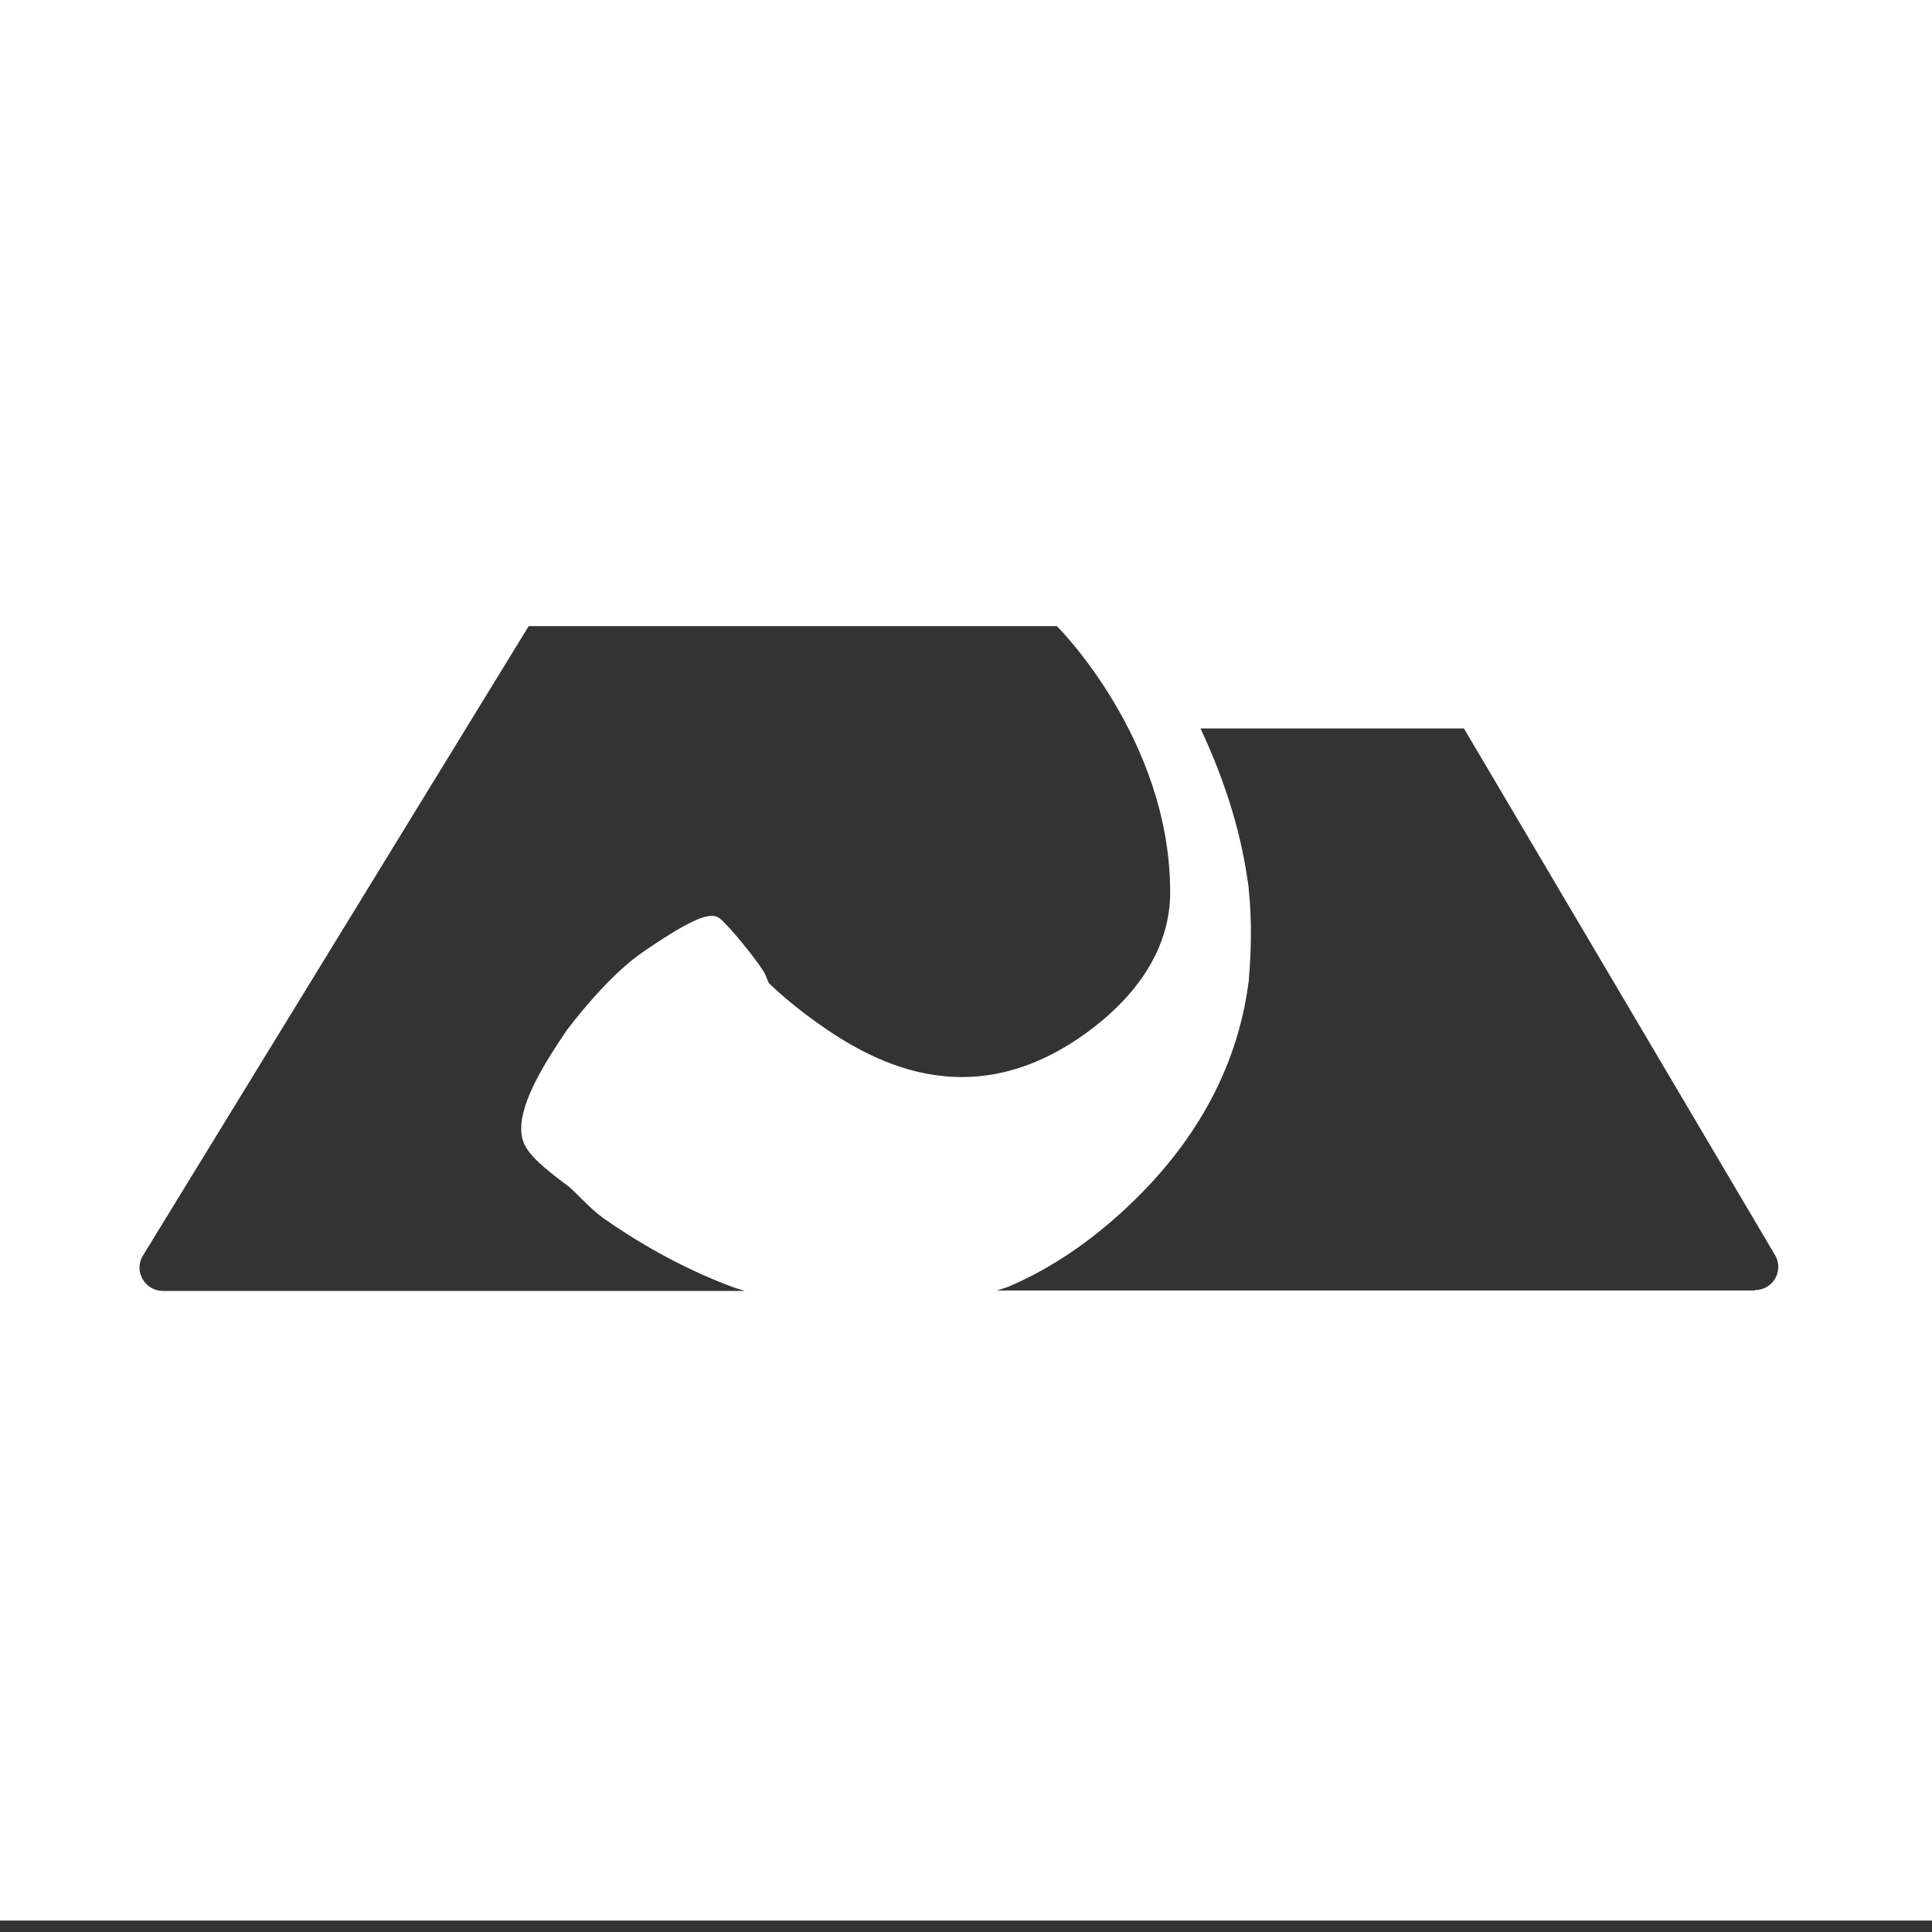 <?xml version="1.0" encoding="UTF-8"?><svg id="Layer_1" xmlns="http://www.w3.org/2000/svg" viewBox="0 0 44 44"><rect x="0" y="0" width="44" height="44" fill="#333333" stroke="none"/><defs><style>.cls-1{fill:#fff;}</style></defs><path class="cls-1" d="M0-.26v44h44V-.26H0ZM18.31,23.07c-.5-.38-.8-.68-.8-.68l-.08-.19c-.08-.19-.69-.95-.91-1.16-.21-.21-.28-.46-1.89.65-.61.42-1.28,1.19-1.72,1.77-.49.72-1.04,1.6-1.04,2.24,0,.4.17.65,1.08,1.32.16.13.49.51.8.73.69.48,1.71,1.11,2.96,1.57.08.03.17.05.25.08H3.71c-.4,0-.66-.43-.47-.78l8.8-14.36h12.03s2.58,2.56,2.58,6.06c0,1.2-.67,2.35-2.06,3.31-2.74,1.87-5.02.39-6.27-.55ZM39.97,29.39h-17.28c.09-.02.17-.05.26-.08,1.02-.43,2.06-1.13,3.07-2.16,1.52-1.56,2.22-3.22,2.42-4.82.06-.72.07-1.4,0-2.06,0-.08-.02-.16-.03-.24-.18-1.26-.6-2.44-1.07-3.44h6l7.1,12.02c.18.35-.07.77-.47.77Z"/></svg>
